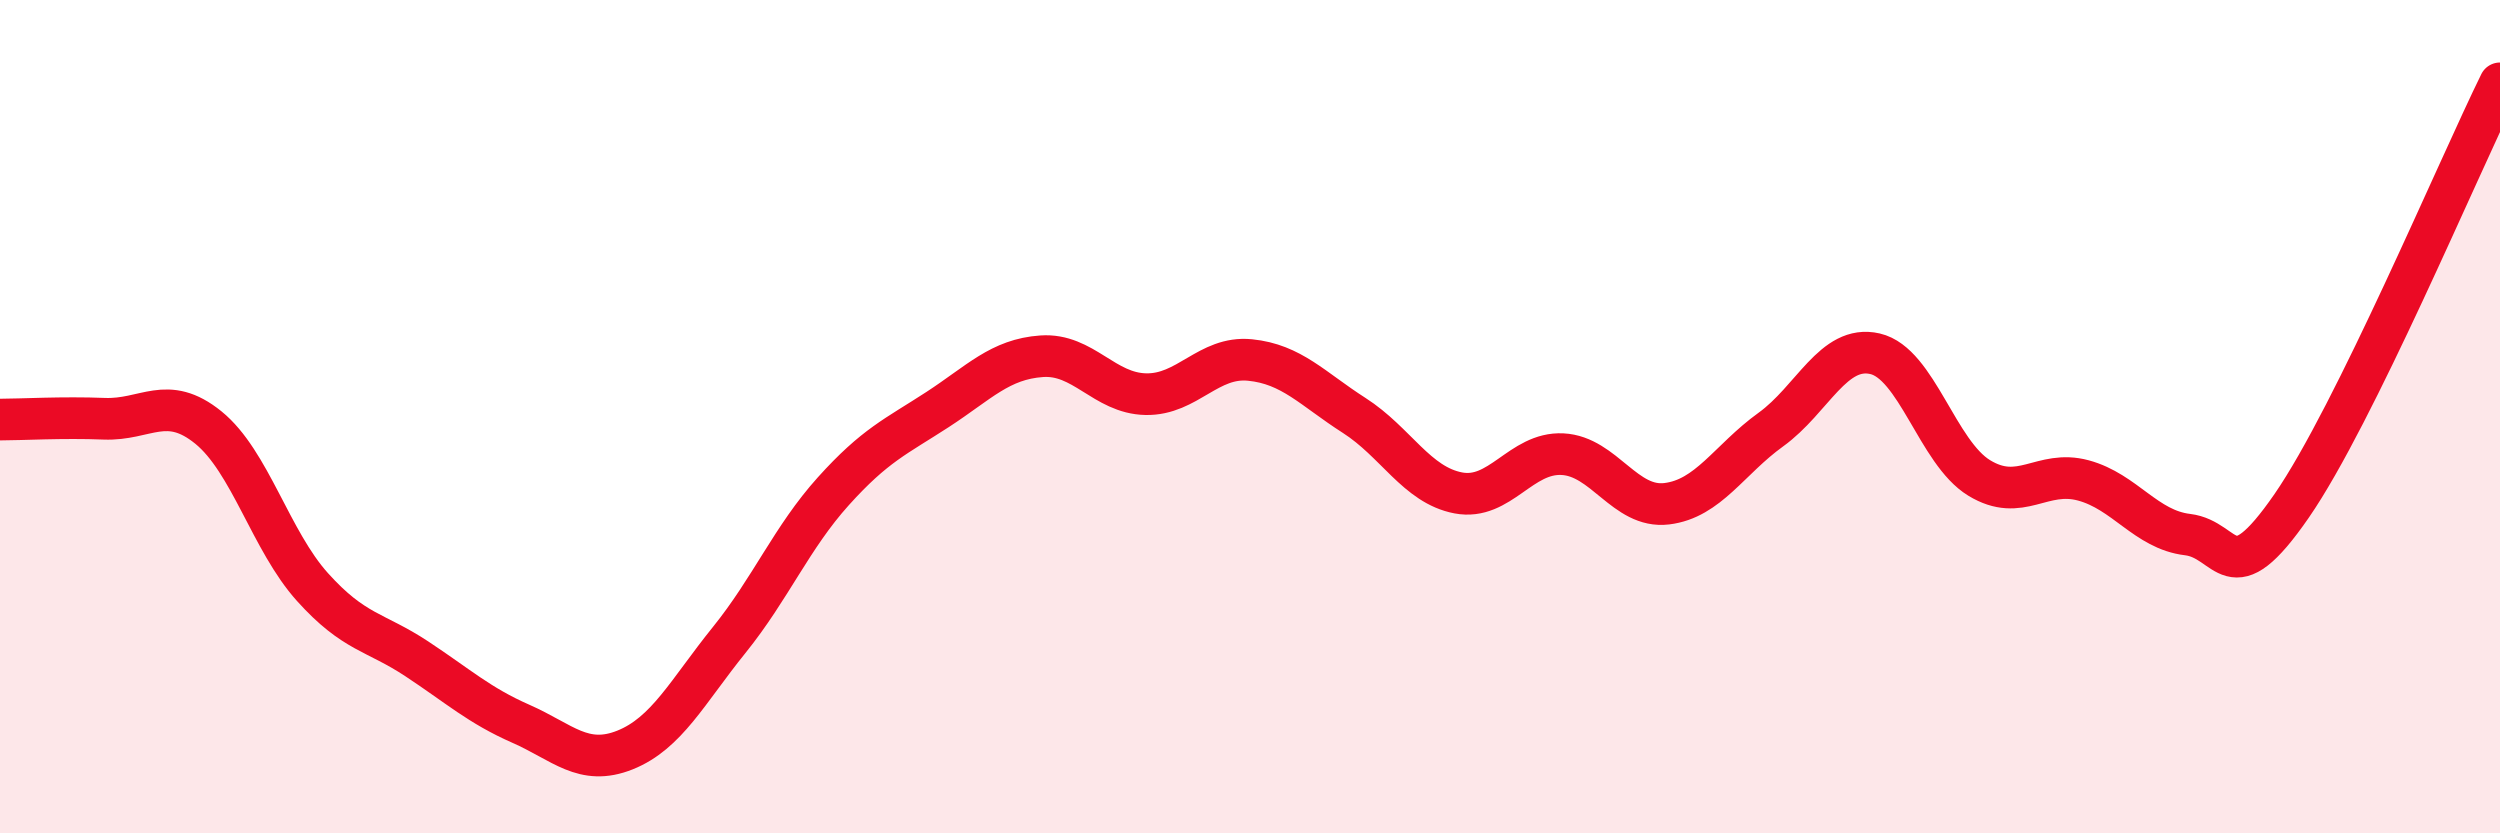
    <svg width="60" height="20" viewBox="0 0 60 20" xmlns="http://www.w3.org/2000/svg">
      <path
        d="M 0,10.07 C 0.5,10.07 1.5,10.01 2.5,10.05 C 3.5,10.09 4,9.45 5,10.26 C 6,11.07 6.5,12.98 7.5,14.09 C 8.5,15.2 9,15.15 10,15.81 C 11,16.47 11.5,16.93 12.5,17.37 C 13.5,17.81 14,18.4 15,18 C 16,17.6 16.5,16.6 17.5,15.36 C 18.5,14.12 19,12.9 20,11.79 C 21,10.68 21.5,10.48 22.5,9.83 C 23.5,9.18 24,8.62 25,8.55 C 26,8.48 26.5,9.44 27.5,9.46 C 28.5,9.48 29,8.54 30,8.64 C 31,8.74 31.5,9.33 32.5,9.97 C 33.5,10.61 34,11.64 35,11.83 C 36,12.02 36.5,10.85 37.5,10.9 C 38.5,10.95 39,12.21 40,12.09 C 41,11.97 41.5,11.03 42.5,10.31 C 43.5,9.59 44,8.26 45,8.49 C 46,8.72 46.5,10.86 47.5,11.47 C 48.5,12.08 49,11.26 50,11.53 C 51,11.8 51.5,12.71 52.5,12.83 C 53.5,12.95 53.5,14.31 55,12.14 C 56.5,9.97 59,4.03 60,2L60 20L0 20Z"
        fill="#EB0A25"
        opacity="0.1"
        stroke-linecap="round"
        stroke-linejoin="round"
      />
      <path
        d="M 0,10.07 C 0.5,10.07 1.5,10.01 2.5,10.05 C 3.5,10.09 4,9.45 5,10.26 C 6,11.07 6.5,12.98 7.5,14.09 C 8.5,15.2 9,15.15 10,15.81 C 11,16.47 11.5,16.93 12.5,17.37 C 13.5,17.81 14,18.4 15,18 C 16,17.6 16.5,16.6 17.5,15.36 C 18.5,14.12 19,12.9 20,11.79 C 21,10.68 21.5,10.48 22.5,9.83 C 23.5,9.18 24,8.62 25,8.55 C 26,8.48 26.5,9.44 27.5,9.46 C 28.5,9.48 29,8.54 30,8.64 C 31,8.74 31.5,9.33 32.5,9.97 C 33.5,10.61 34,11.64 35,11.83 C 36,12.02 36.5,10.85 37.5,10.9 C 38.5,10.95 39,12.21 40,12.09 C 41,11.97 41.5,11.03 42.5,10.31 C 43.5,9.59 44,8.26 45,8.49 C 46,8.72 46.5,10.86 47.5,11.47 C 48.5,12.08 49,11.26 50,11.53 C 51,11.8 51.5,12.71 52.5,12.83 C 53.5,12.95 53.5,14.31 55,12.14 C 56.5,9.97 59,4.03 60,2"
        stroke="#EB0A25"
        stroke-width="1"
        fill="none"
        stroke-linecap="round"
        stroke-linejoin="round"
      />
    </svg>
  